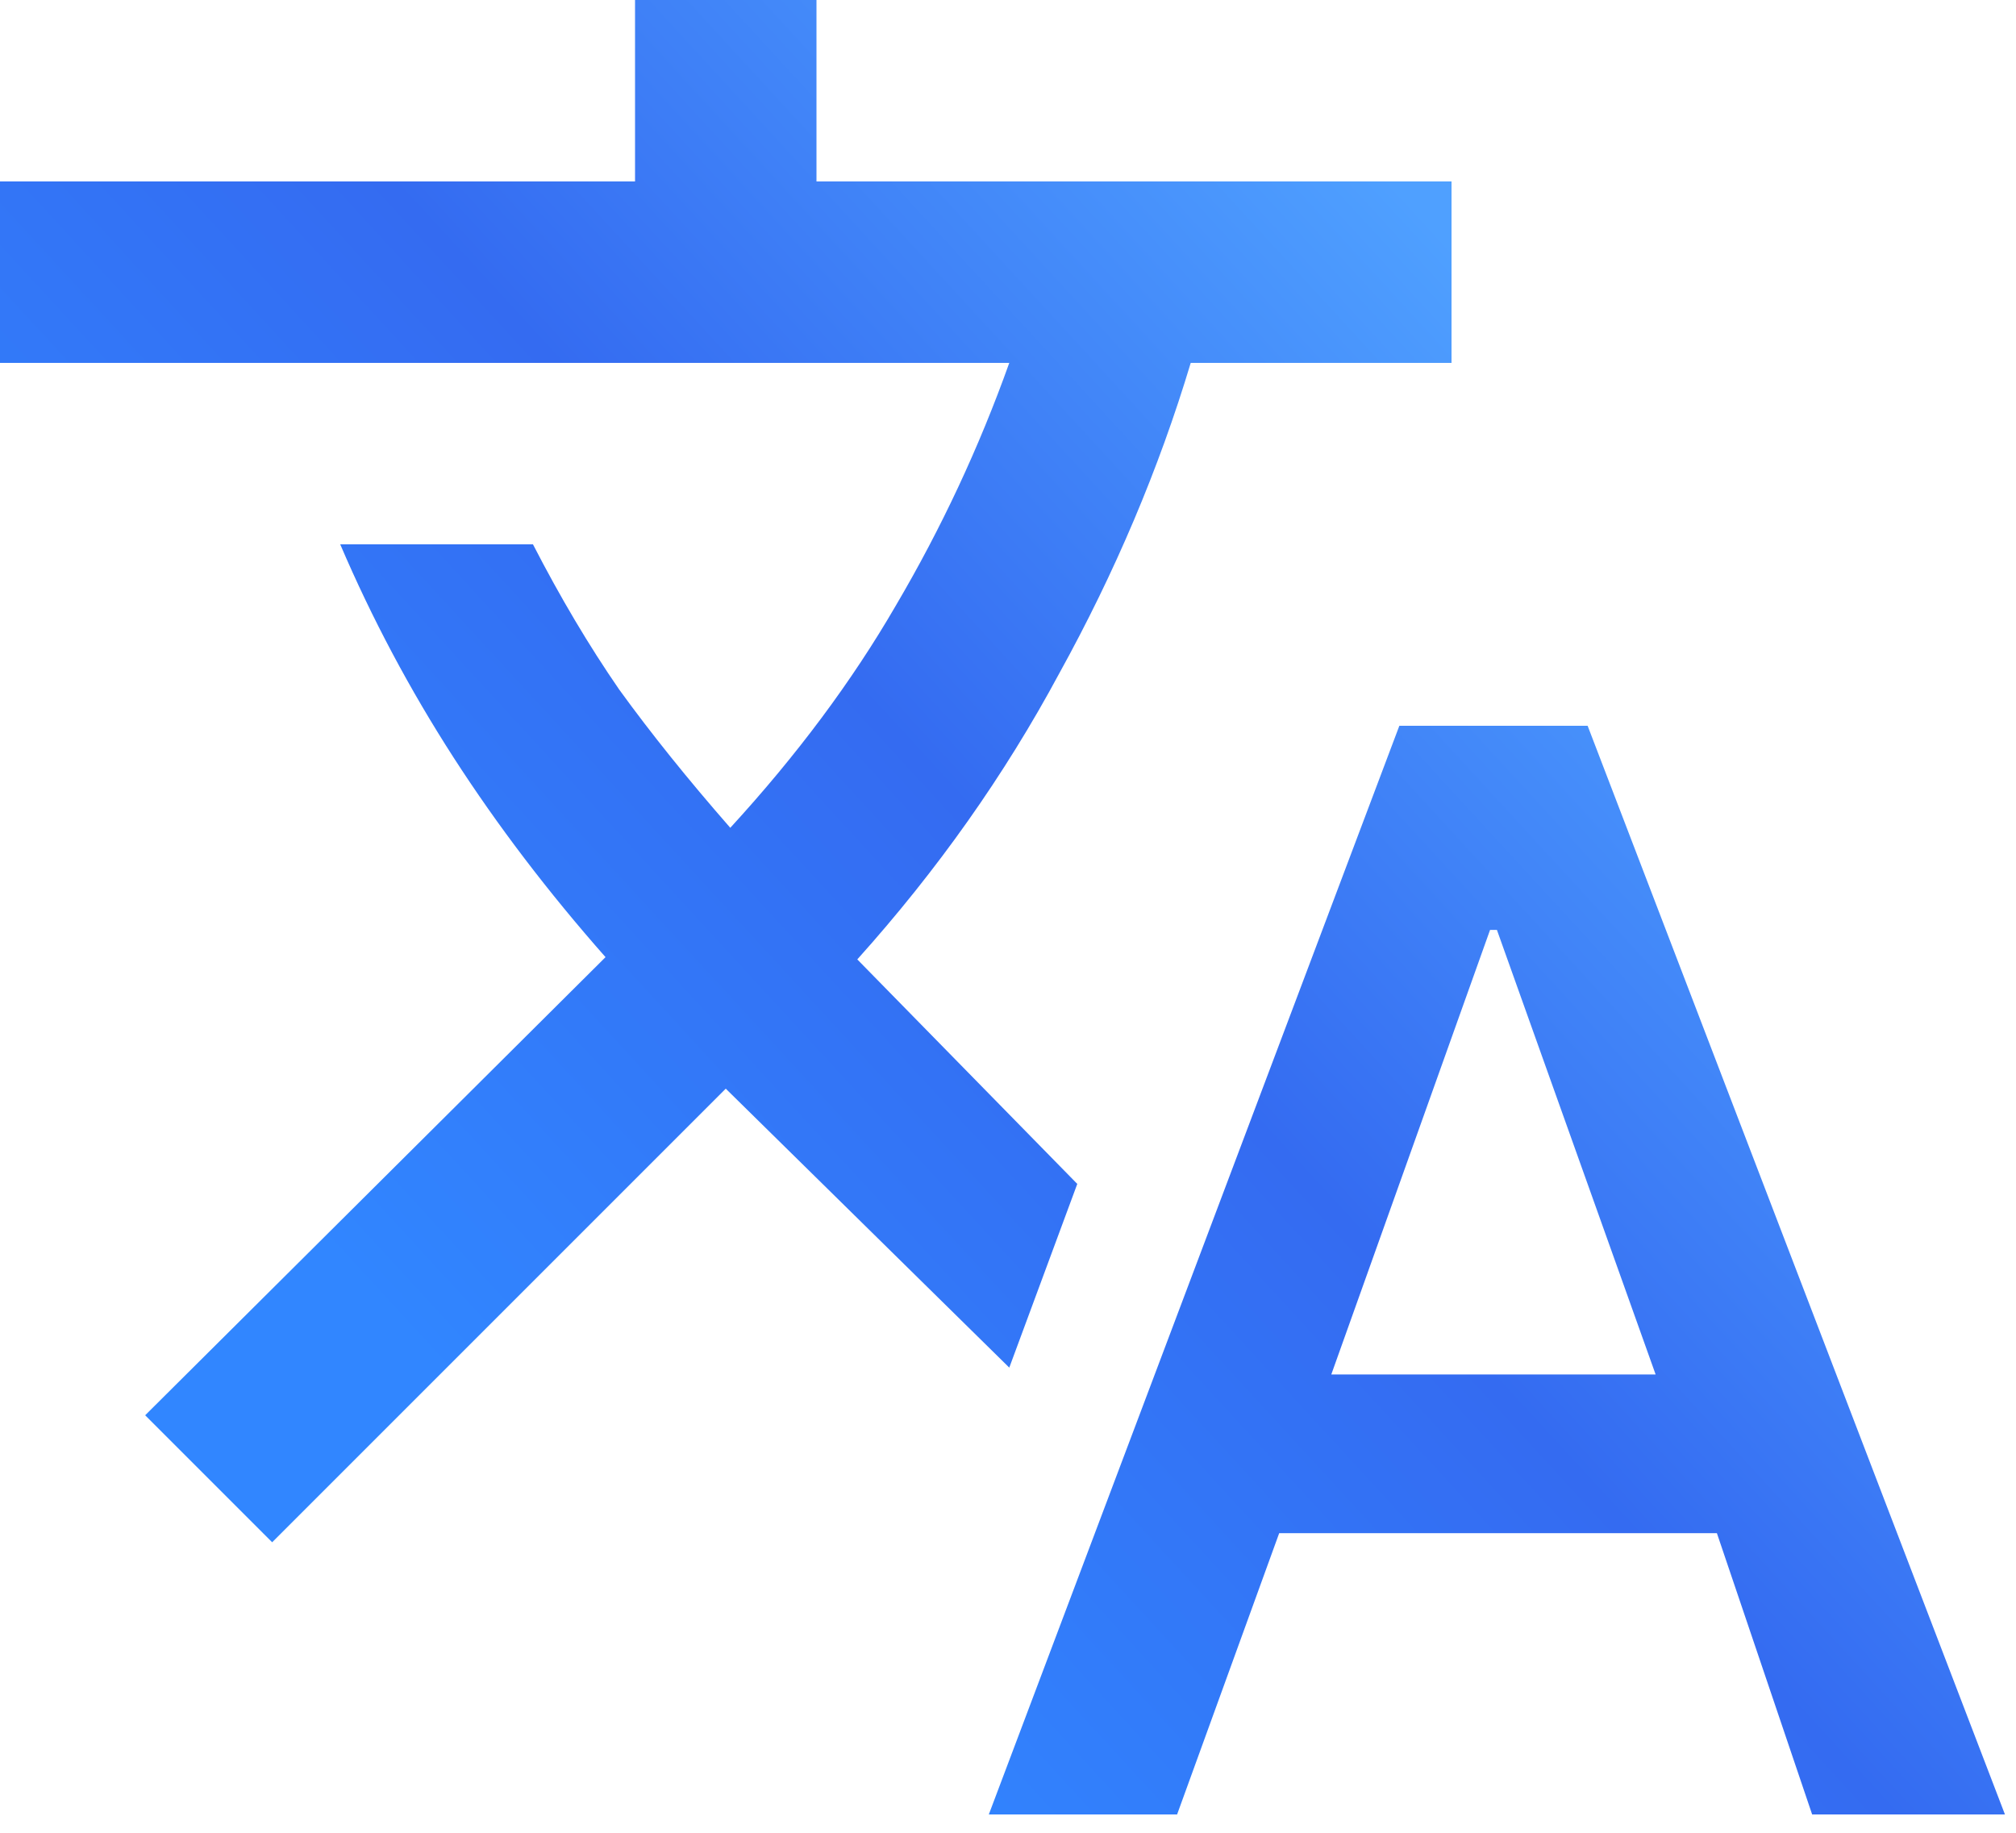 <svg width="33" height="30" viewBox="0 0 33 30" fill="none" xmlns="http://www.w3.org/2000/svg">
<path d="M16.186 29.7L22.906 11.88H25.988L32.819 29.7H29.663L28.104 25.096H20.939L19.268 29.7H16.186ZM21.792 22.498H27.101L24.503 15.221H24.391L21.792 22.498ZM4.455 25.245L2.376 23.166L9.912 15.667C8.972 14.602 8.143 13.513 7.425 12.4C6.707 11.286 6.088 10.123 5.569 8.91H8.724C9.17 9.776 9.64 10.568 10.135 11.286C10.655 12.004 11.261 12.758 11.954 13.55C13.043 12.363 13.947 11.15 14.664 9.912C15.407 8.65 16.026 7.326 16.521 5.94H-3.87385e-05V2.97H10.395V-7.82736e-05H13.365V2.97H23.76V5.94H19.491C18.971 7.672 18.253 9.368 17.337 11.026C16.446 12.684 15.345 14.243 14.033 15.704L17.634 19.379L16.521 22.386L11.88 17.82L4.455 25.245Z" fill="url(#paint0_linear_7515_113197)"/>
<defs>
<linearGradient id="paint0_linear_7515_113197" x1="7.811" y1="23.195" x2="26.018" y2="6.443" gradientUnits="userSpaceOnUse">
<stop stop-color="#3186FF"/>
<stop offset="0.51" stop-color="#346BF1"/>
<stop offset="1" stop-color="#4FA0FF"/>
</linearGradient>
</defs>
</svg>
